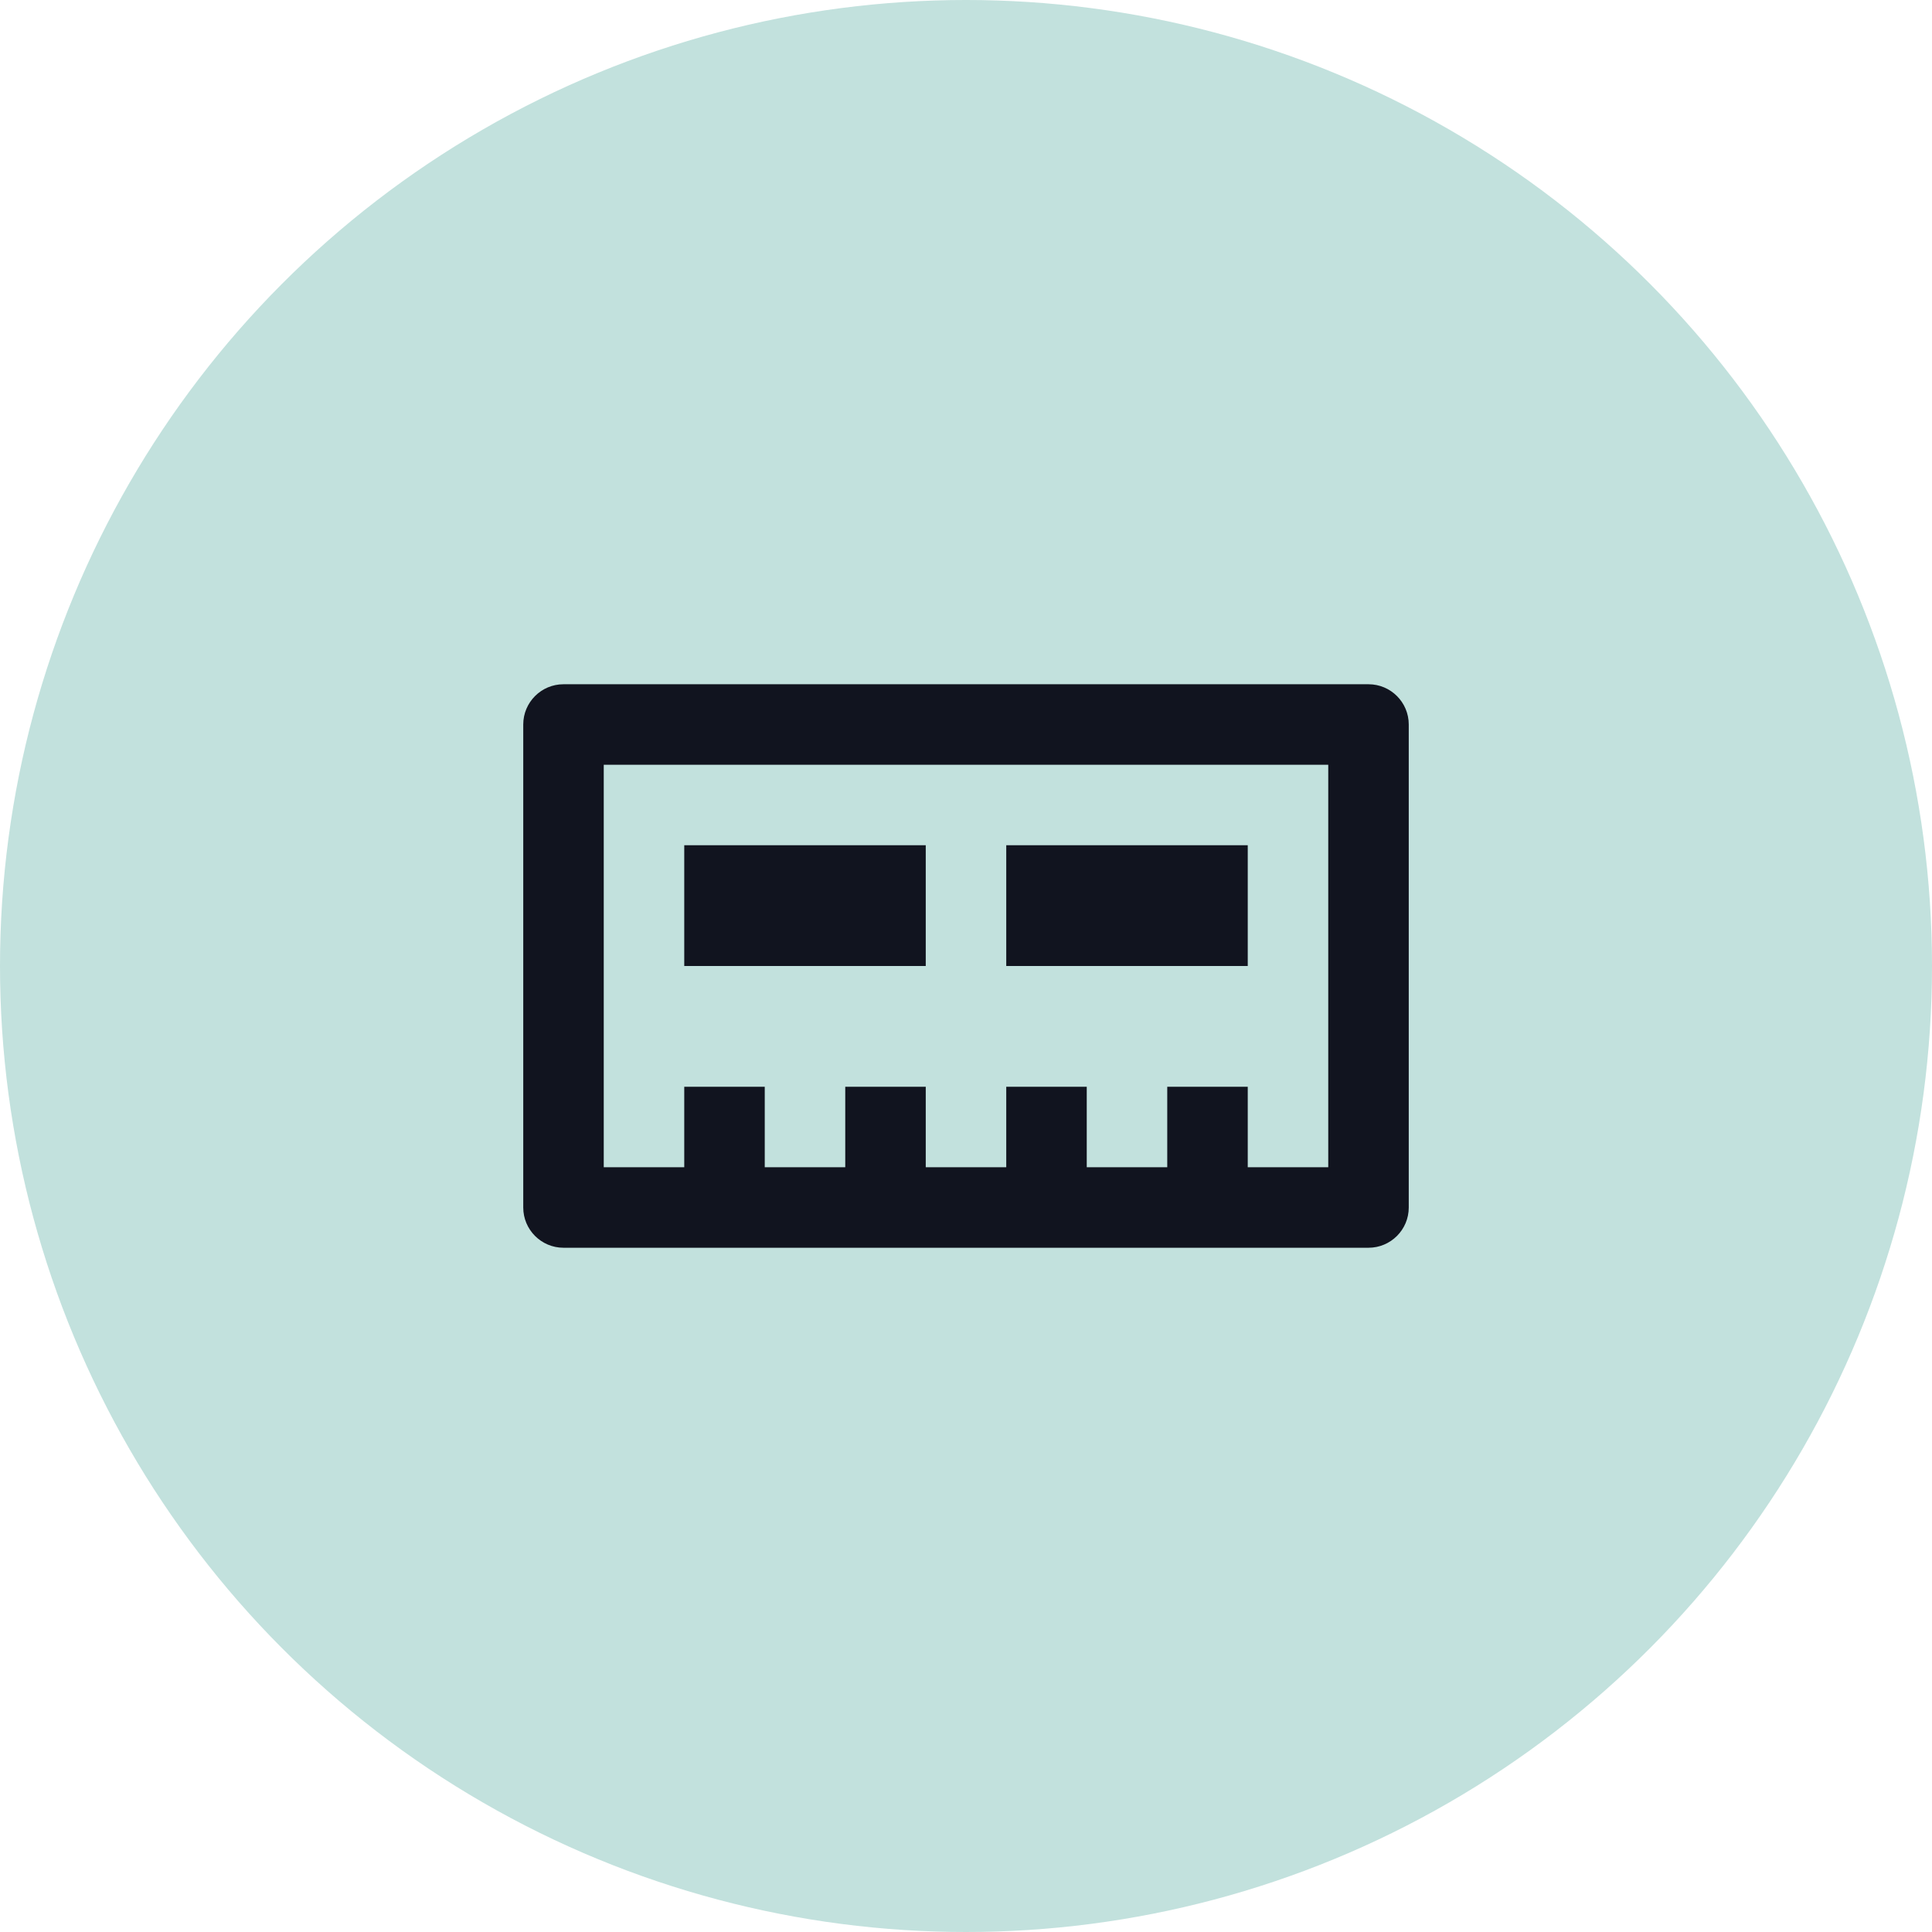 <svg width="48" height="48" viewBox="0 0 48 48" fill="none" xmlns="http://www.w3.org/2000/svg">
<circle cx="24" cy="24" r="24" fill="#C2E1DD"/>
<path d="M15 19H33V29H31V27H29V29H27V27H25V29H23V27H21V29H19V27H17V29H15V19ZM14 17C13.448 17 13 17.448 13 18V30C13 30.552 13.448 31 14 31H34C34.552 31 35 30.552 35 30V18C35 17.448 34.552 17 34 17H14ZM23 21H17V24H23V21ZM25 21H31V24H25V21Z" fill="#11141F"/>
</svg>

